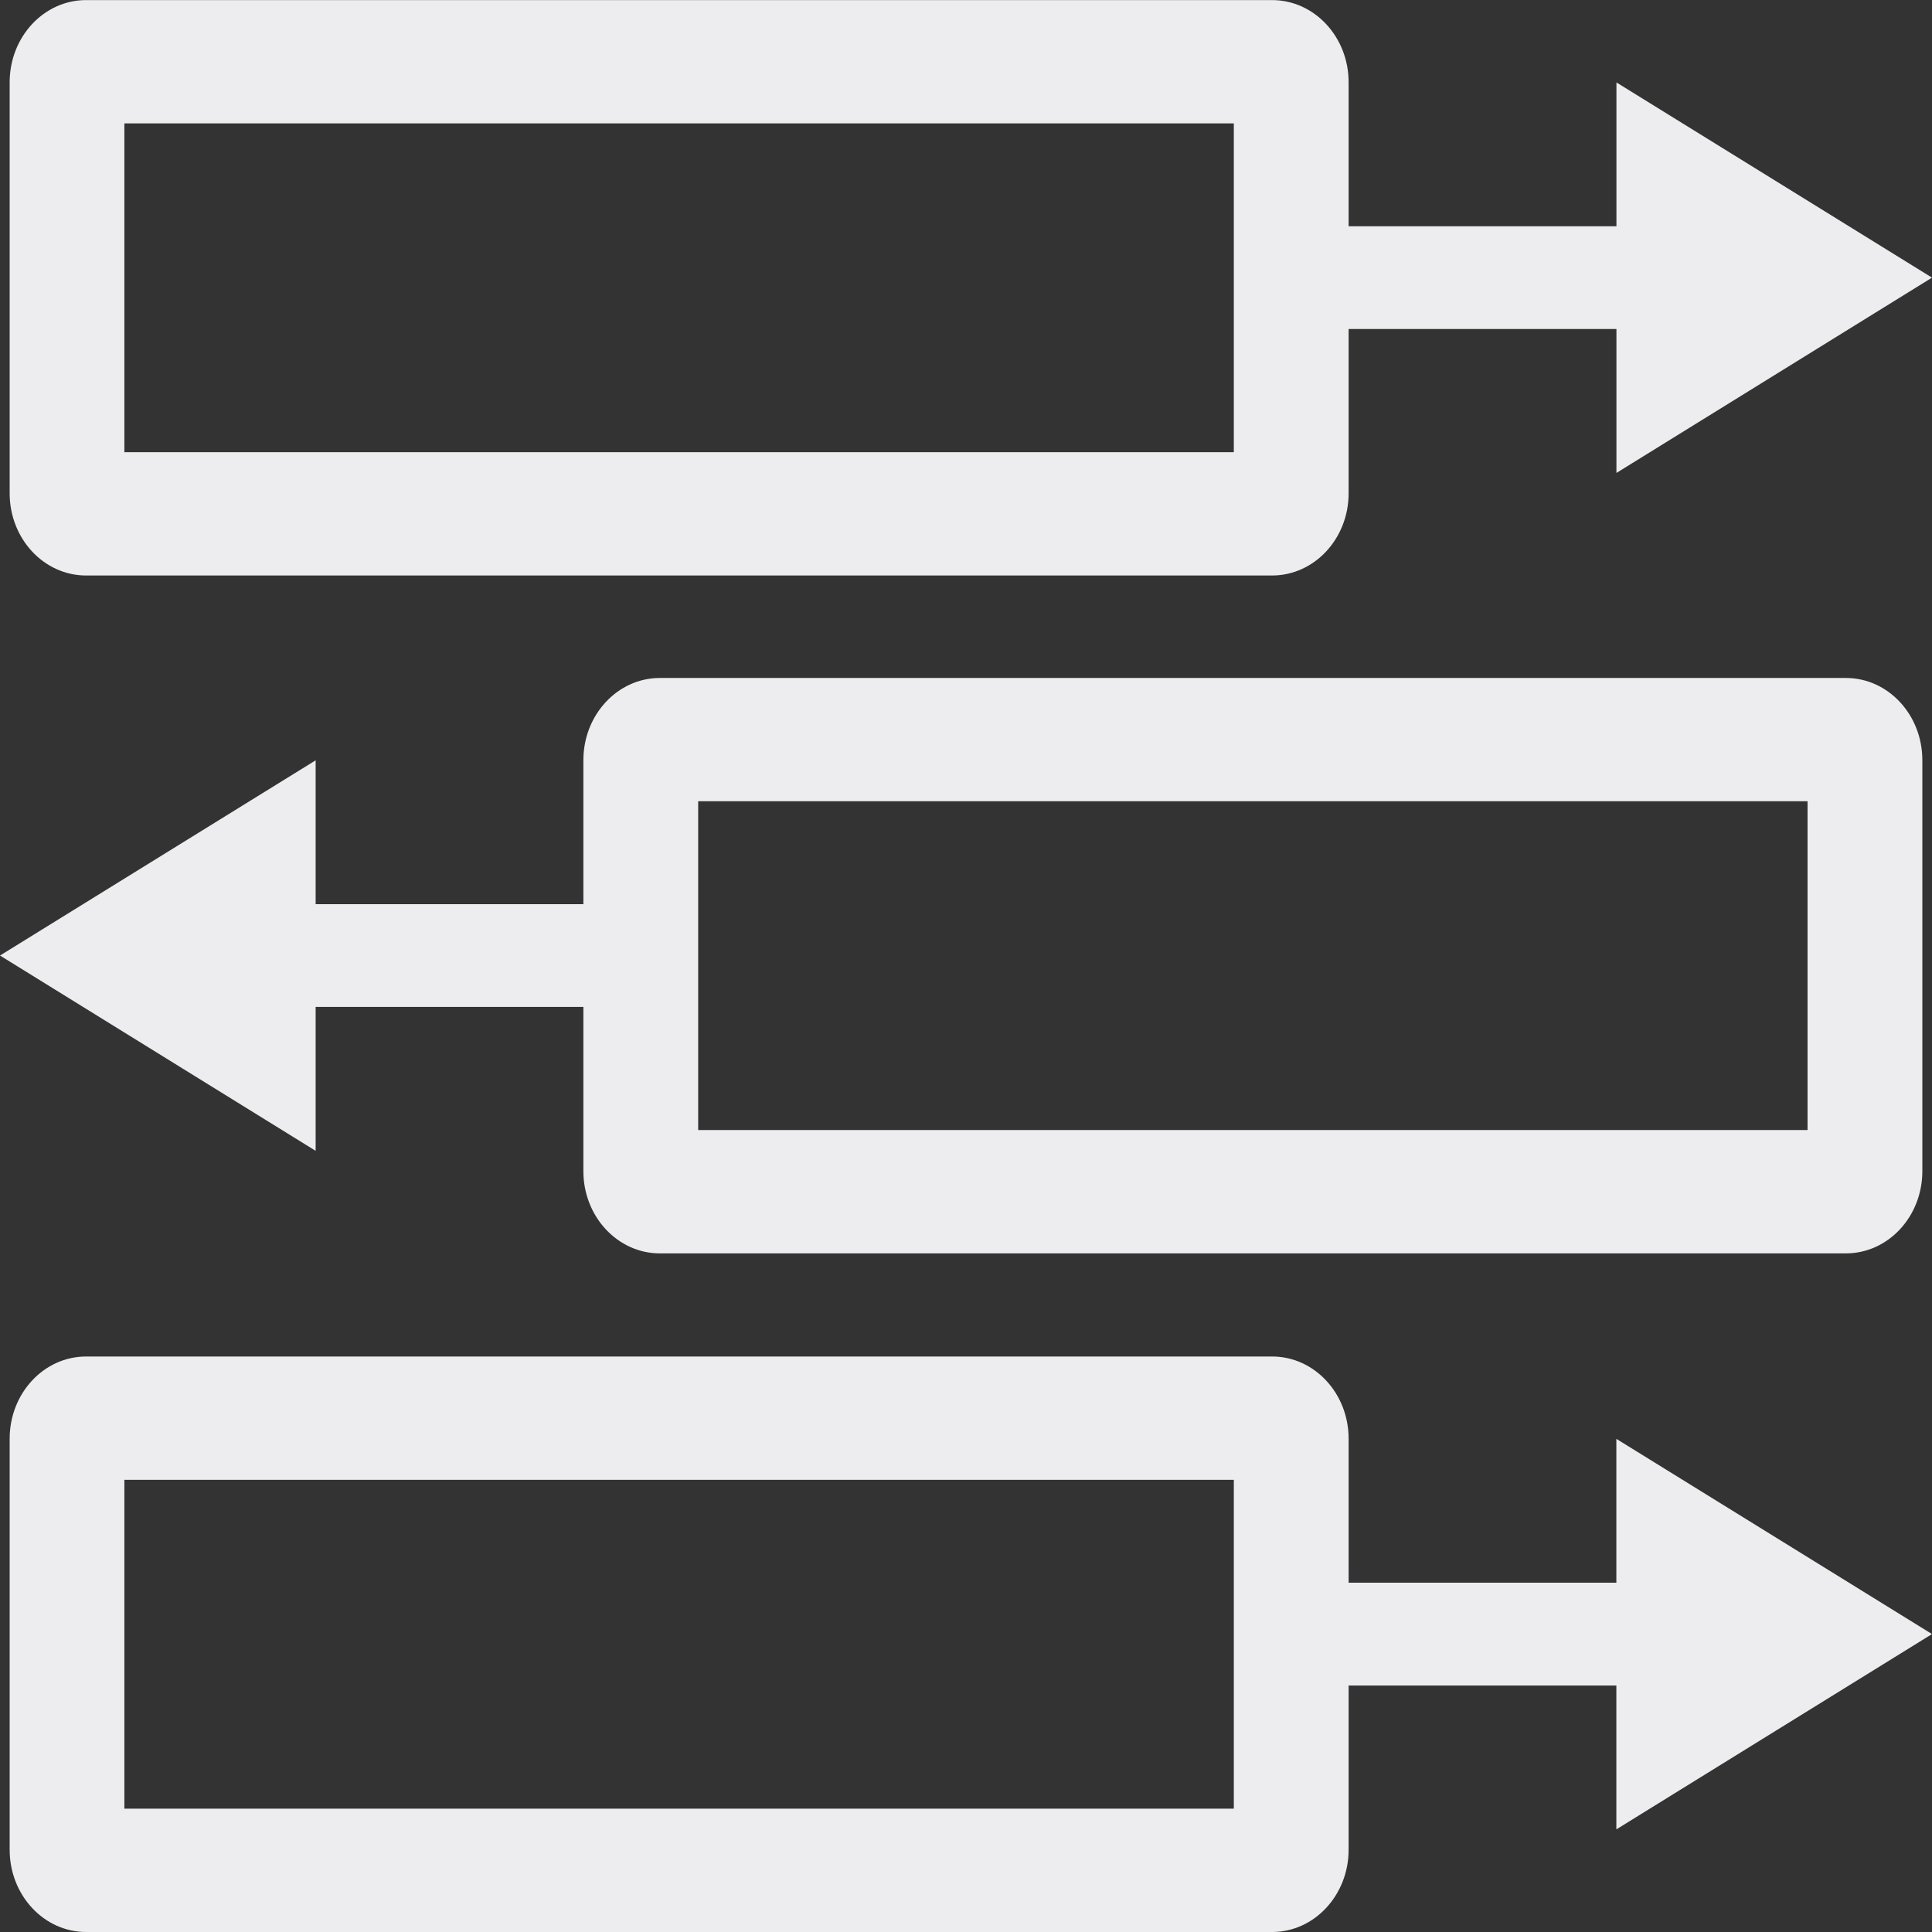 <svg width="24" height="24" viewBox="0 0 24 24" fill="none" xmlns="http://www.w3.org/2000/svg">
<rect x="0" y="0" width="24" height="24" fill="#333333" stroke="none"/>
<path fill-rule="evenodd" clip-rule="evenodd" d="M1.545 5.617V1.533H15.327V5.617H1.545ZM0.12 1.022C0.12 0.458 0.545 0.001 1.07 0.001H15.802C16.327 0.001 16.753 0.458 16.753 1.022V6.128C16.753 6.692 16.327 7.149 15.802 7.149H1.07C0.545 7.149 0.12 6.692 0.12 6.128V1.022ZM24 3.449L20.08 1.024V2.811H16.753V4.087H20.08V5.875L24 3.449ZM22.454 14.038V9.953H8.673V14.038H22.454ZM23.88 9.443C23.88 8.879 23.455 8.422 22.93 8.422H8.197C7.673 8.422 7.247 8.879 7.247 9.443V11.232H3.921V9.445L0 11.87L3.921 14.296V12.508H7.247V14.549C7.247 15.113 7.673 15.57 8.197 15.57H22.93C23.455 15.57 23.88 15.113 23.88 14.549V9.443ZM1.545 18.383V22.468H15.327V18.383H1.545ZM1.07 16.851C0.545 16.851 0.12 17.308 0.12 17.872V22.978C0.12 23.542 0.545 24 1.07 24H15.803C16.327 24 16.753 23.542 16.753 22.978V20.938H20.079V22.725L24 20.299L20.079 17.874V19.661H16.753V17.872C16.753 17.308 16.327 16.851 15.803 16.851H1.07Z" fill="#EDEDEF"/>
</svg>
